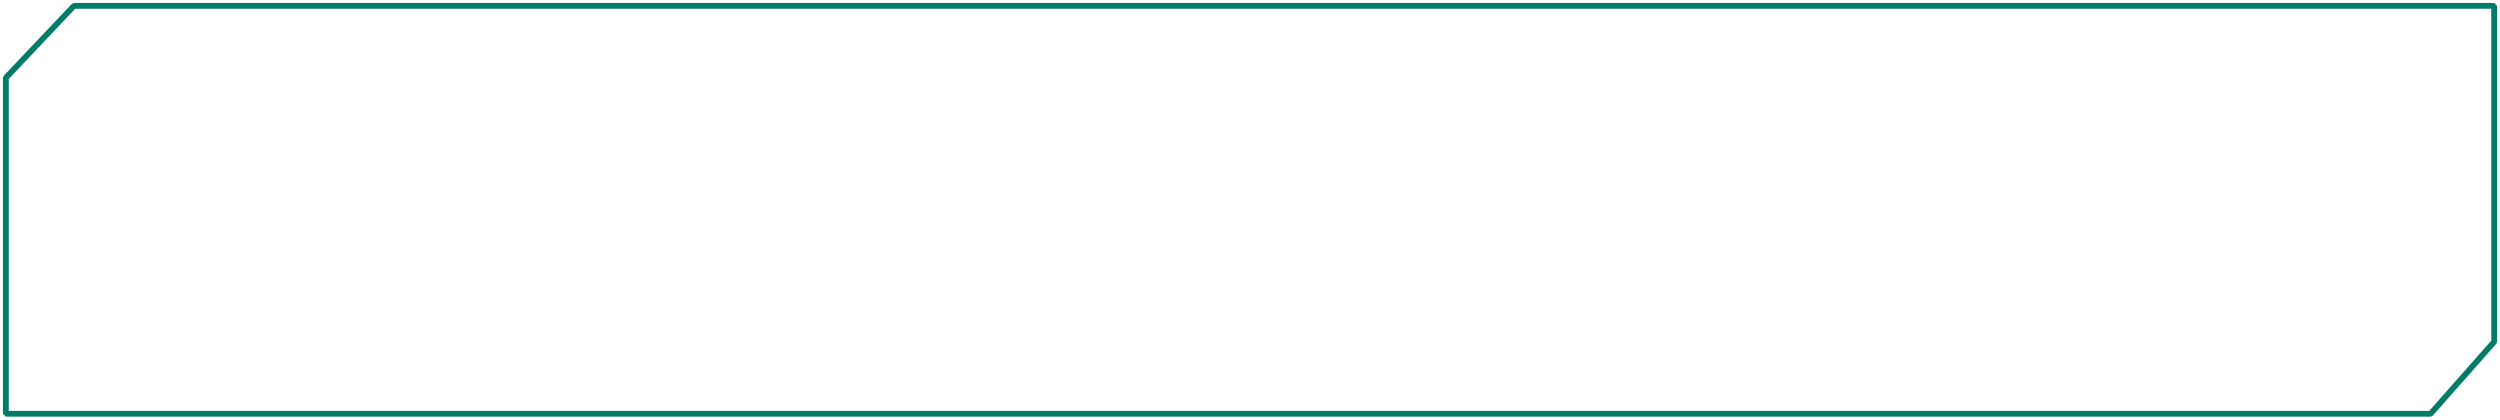 <?xml version="1.0" encoding="UTF-8"?> <svg xmlns="http://www.w3.org/2000/svg" width="429" height="72" viewBox="0 0 429 72" fill="none"> <path d="M417.088 71V71.5L417.463 71.331L417.088 71ZM1 71H0.5L1 71.5V71ZM1 13.35L0.637 13.006L0.5 13.35H1ZM12.7 1V0.5L12.338 0.656L12.7 1ZM428 1H428.5L428 0.5V1ZM428 58.651L428.375 58.982L428.5 58.651H428ZM417.088 70.5H1V71.5H417.088V70.5ZM1.5 71V58.651H0.5V71H1.5ZM1.5 58.651V13.35H0.5V58.651H1.5ZM1.363 13.693C3.649 11.281 5.431 9.4 7.213 7.519C8.996 5.637 10.778 3.756 13.063 1.344L12.338 0.656C10.052 3.069 8.27 4.95 6.487 6.831C4.705 8.712 2.923 10.593 0.637 13.006L1.363 13.693ZM12.7 1.5H428V0.5H12.7V1.5ZM427.5 1V13.35H428.5V1H427.5ZM427.5 13.35V58.651H428.5V13.35H427.5ZM427.625 58.319L416.713 70.669L417.463 71.331L428.375 58.982L427.625 58.319Z" fill="#017C68"></path> </svg> 